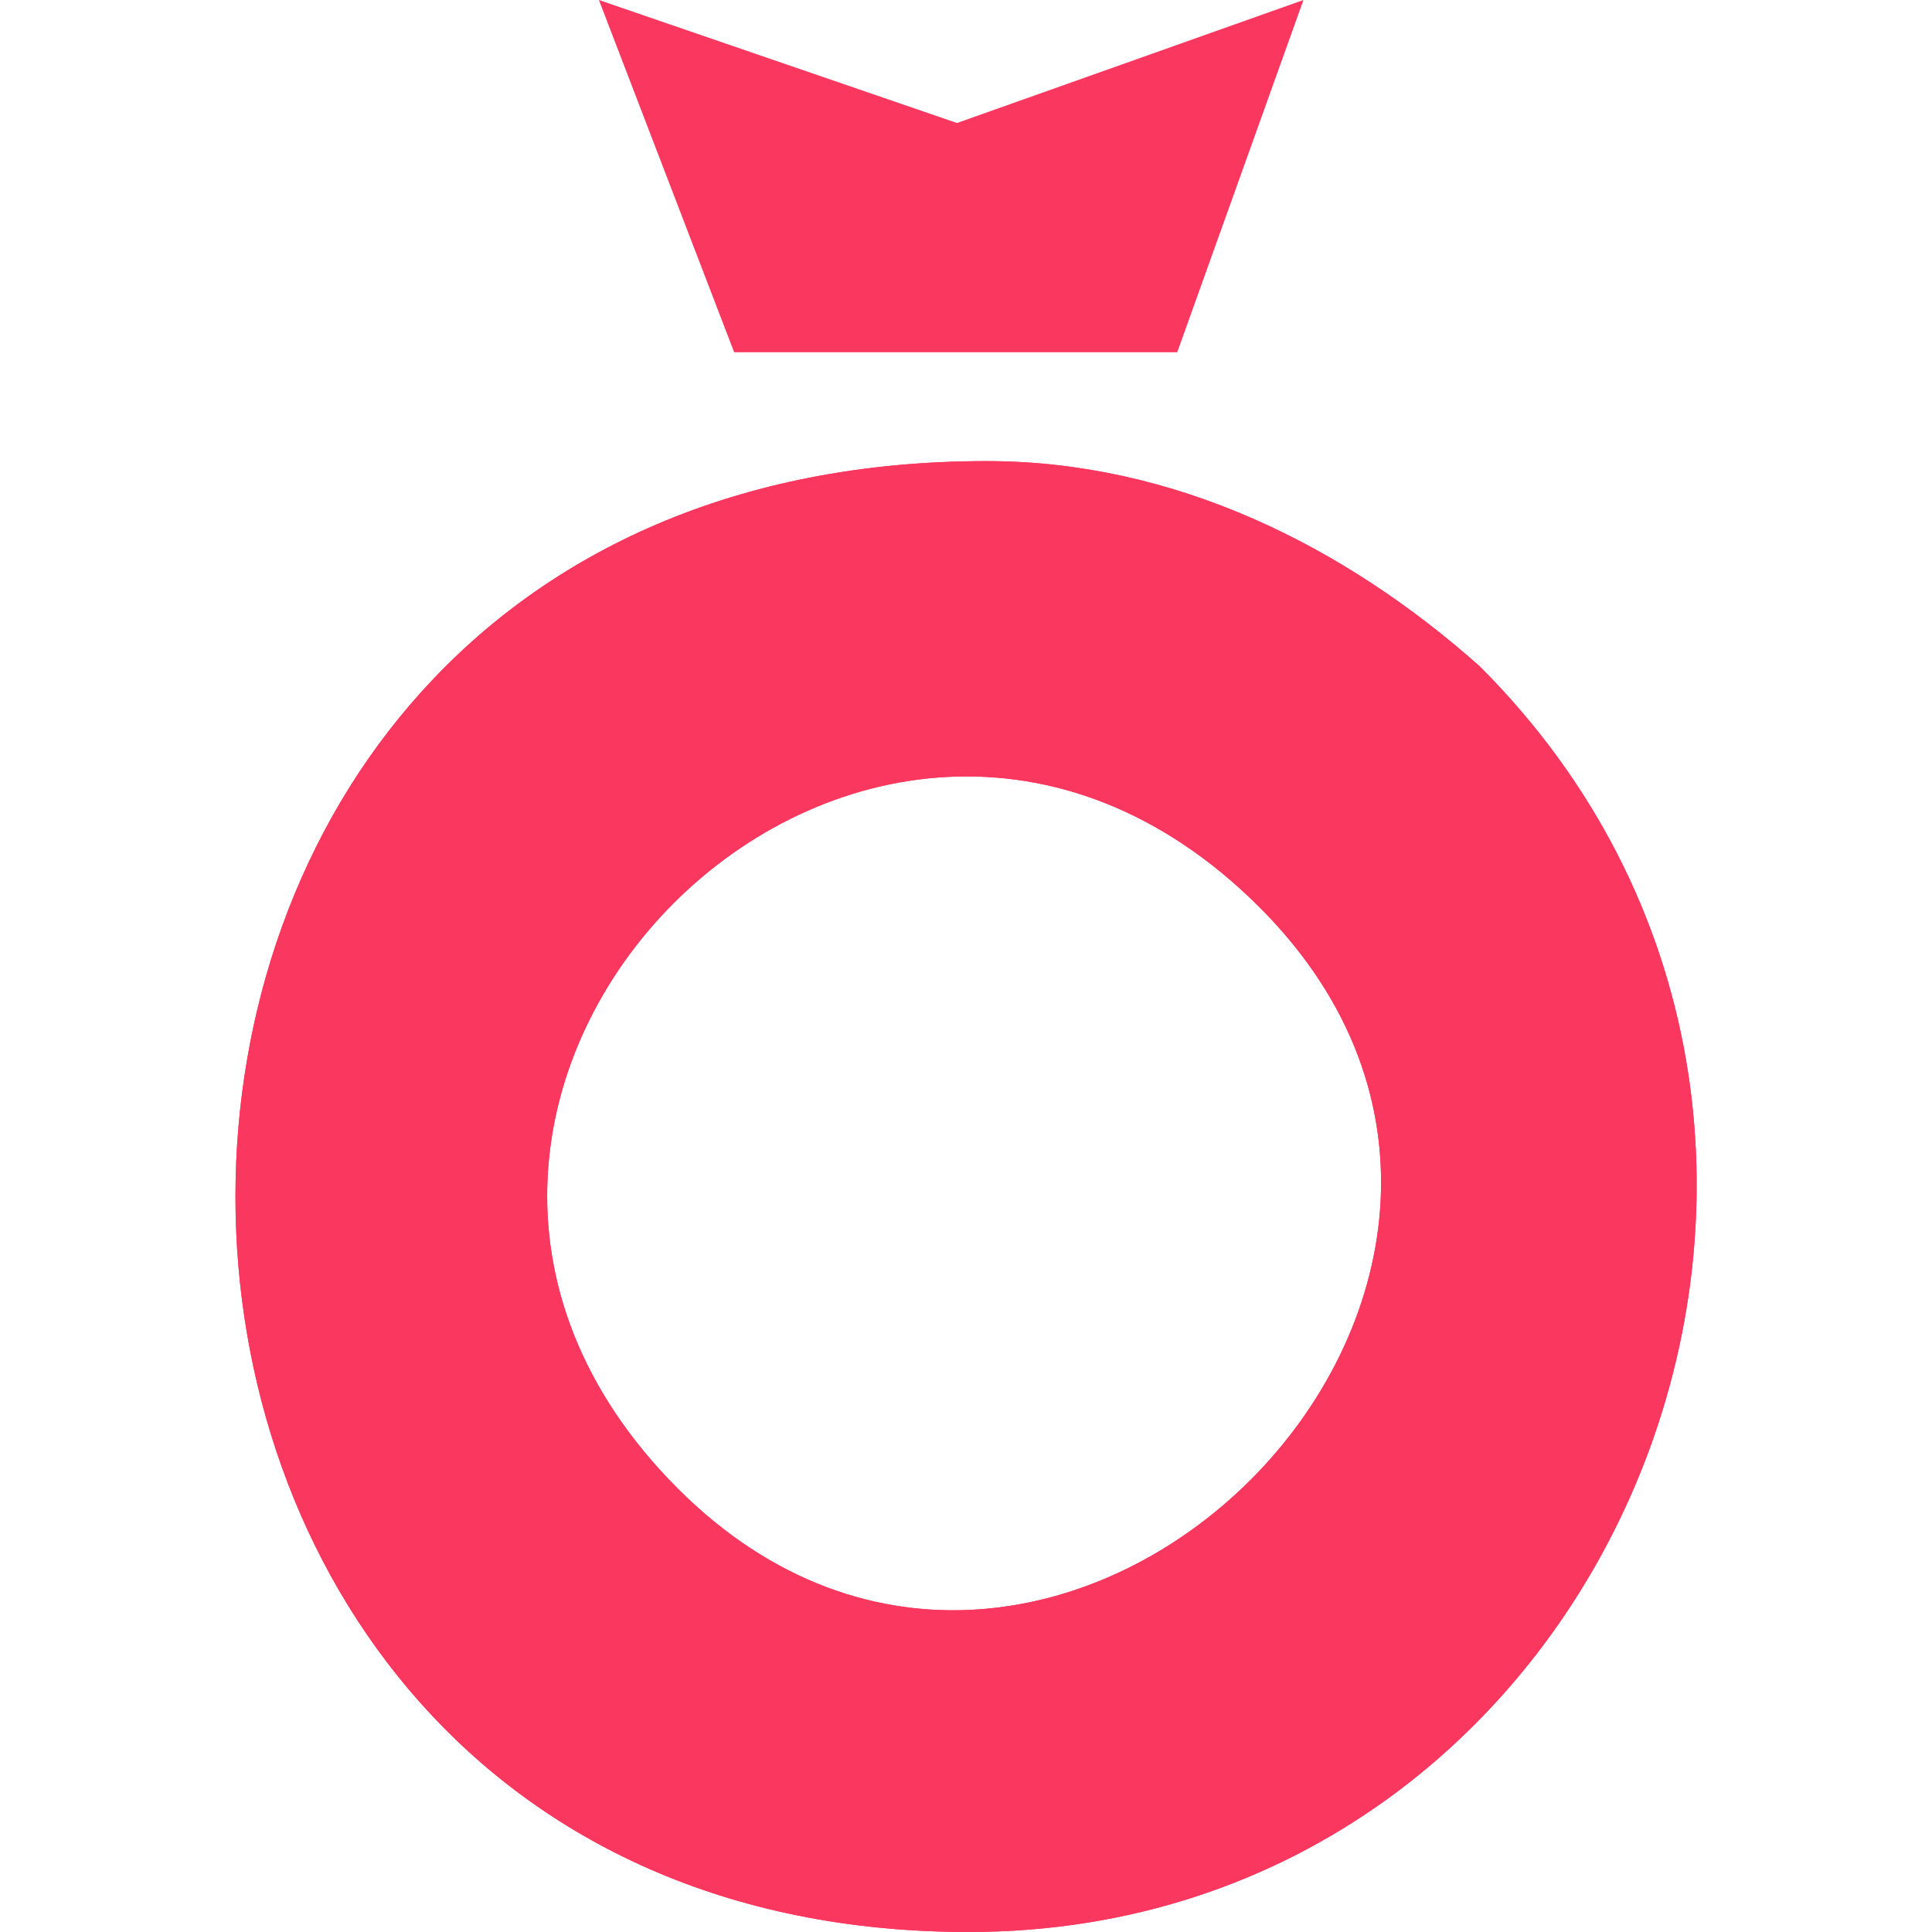 <?xml version="1.0" encoding="UTF-8"?>
<!DOCTYPE svg PUBLIC "-//W3C//DTD SVG 1.1//EN" "http://www.w3.org/Graphics/SVG/1.1/DTD/svg11.dtd">
<!-- Creator: CorelDRAW -->
<svg xmlns="http://www.w3.org/2000/svg" xml:space="preserve" width="30px" height="30px" version="1.1" style="shape-rendering:geometricPrecision; text-rendering:geometricPrecision; image-rendering:optimizeQuality; fill-rule:evenodd; clip-rule:evenodd"
viewBox="0 0 30 30"
 xmlns:xlink="http://www.w3.org/1999/xlink"
 xmlns:xodm="http://www.corel.com/coreldraw/odm/2003">
 <defs>
  <style type="text/css">
   <![CDATA[
    .fil0 {fill:#FA375E;fill-rule:nonzero}
   ]]>
  </style>
 </defs>
 <g id="Слой_x0020_1">
  <g id="_1359978400496">
   <path class="fil0" d="M15.32 7.16c-15.64,0 -15.37,22.84 -0.28,22.84 10.08,0 15.1,-12.49 7.94,-19.65 -2.1,-1.87 -4.74,-3.19 -7.66,-3.19zm-4.79 15.96c-6.11,-6.11 2.92,-15.14 9.03,-9.03 5.83,5.83 -3.19,14.86 -9.03,9.03z"/>
   <path class="fil0" d="M15.32 7.16c-15.64,0 -15.37,22.84 -0.28,22.84 10.08,0 15.1,-12.49 7.94,-19.65 -2.1,-1.87 -4.74,-3.19 -7.66,-3.19zm-4.79 15.96c-6.11,-6.11 2.92,-15.14 9.03,-9.03 5.83,5.83 -3.19,14.86 -9.03,9.03z"/>
   <polygon class="fil0" points="11.4,5.47 18.28,5.47 20.24,0 14.86,1.91 9.3,0 "/>
  </g>
 </g>
</svg>
